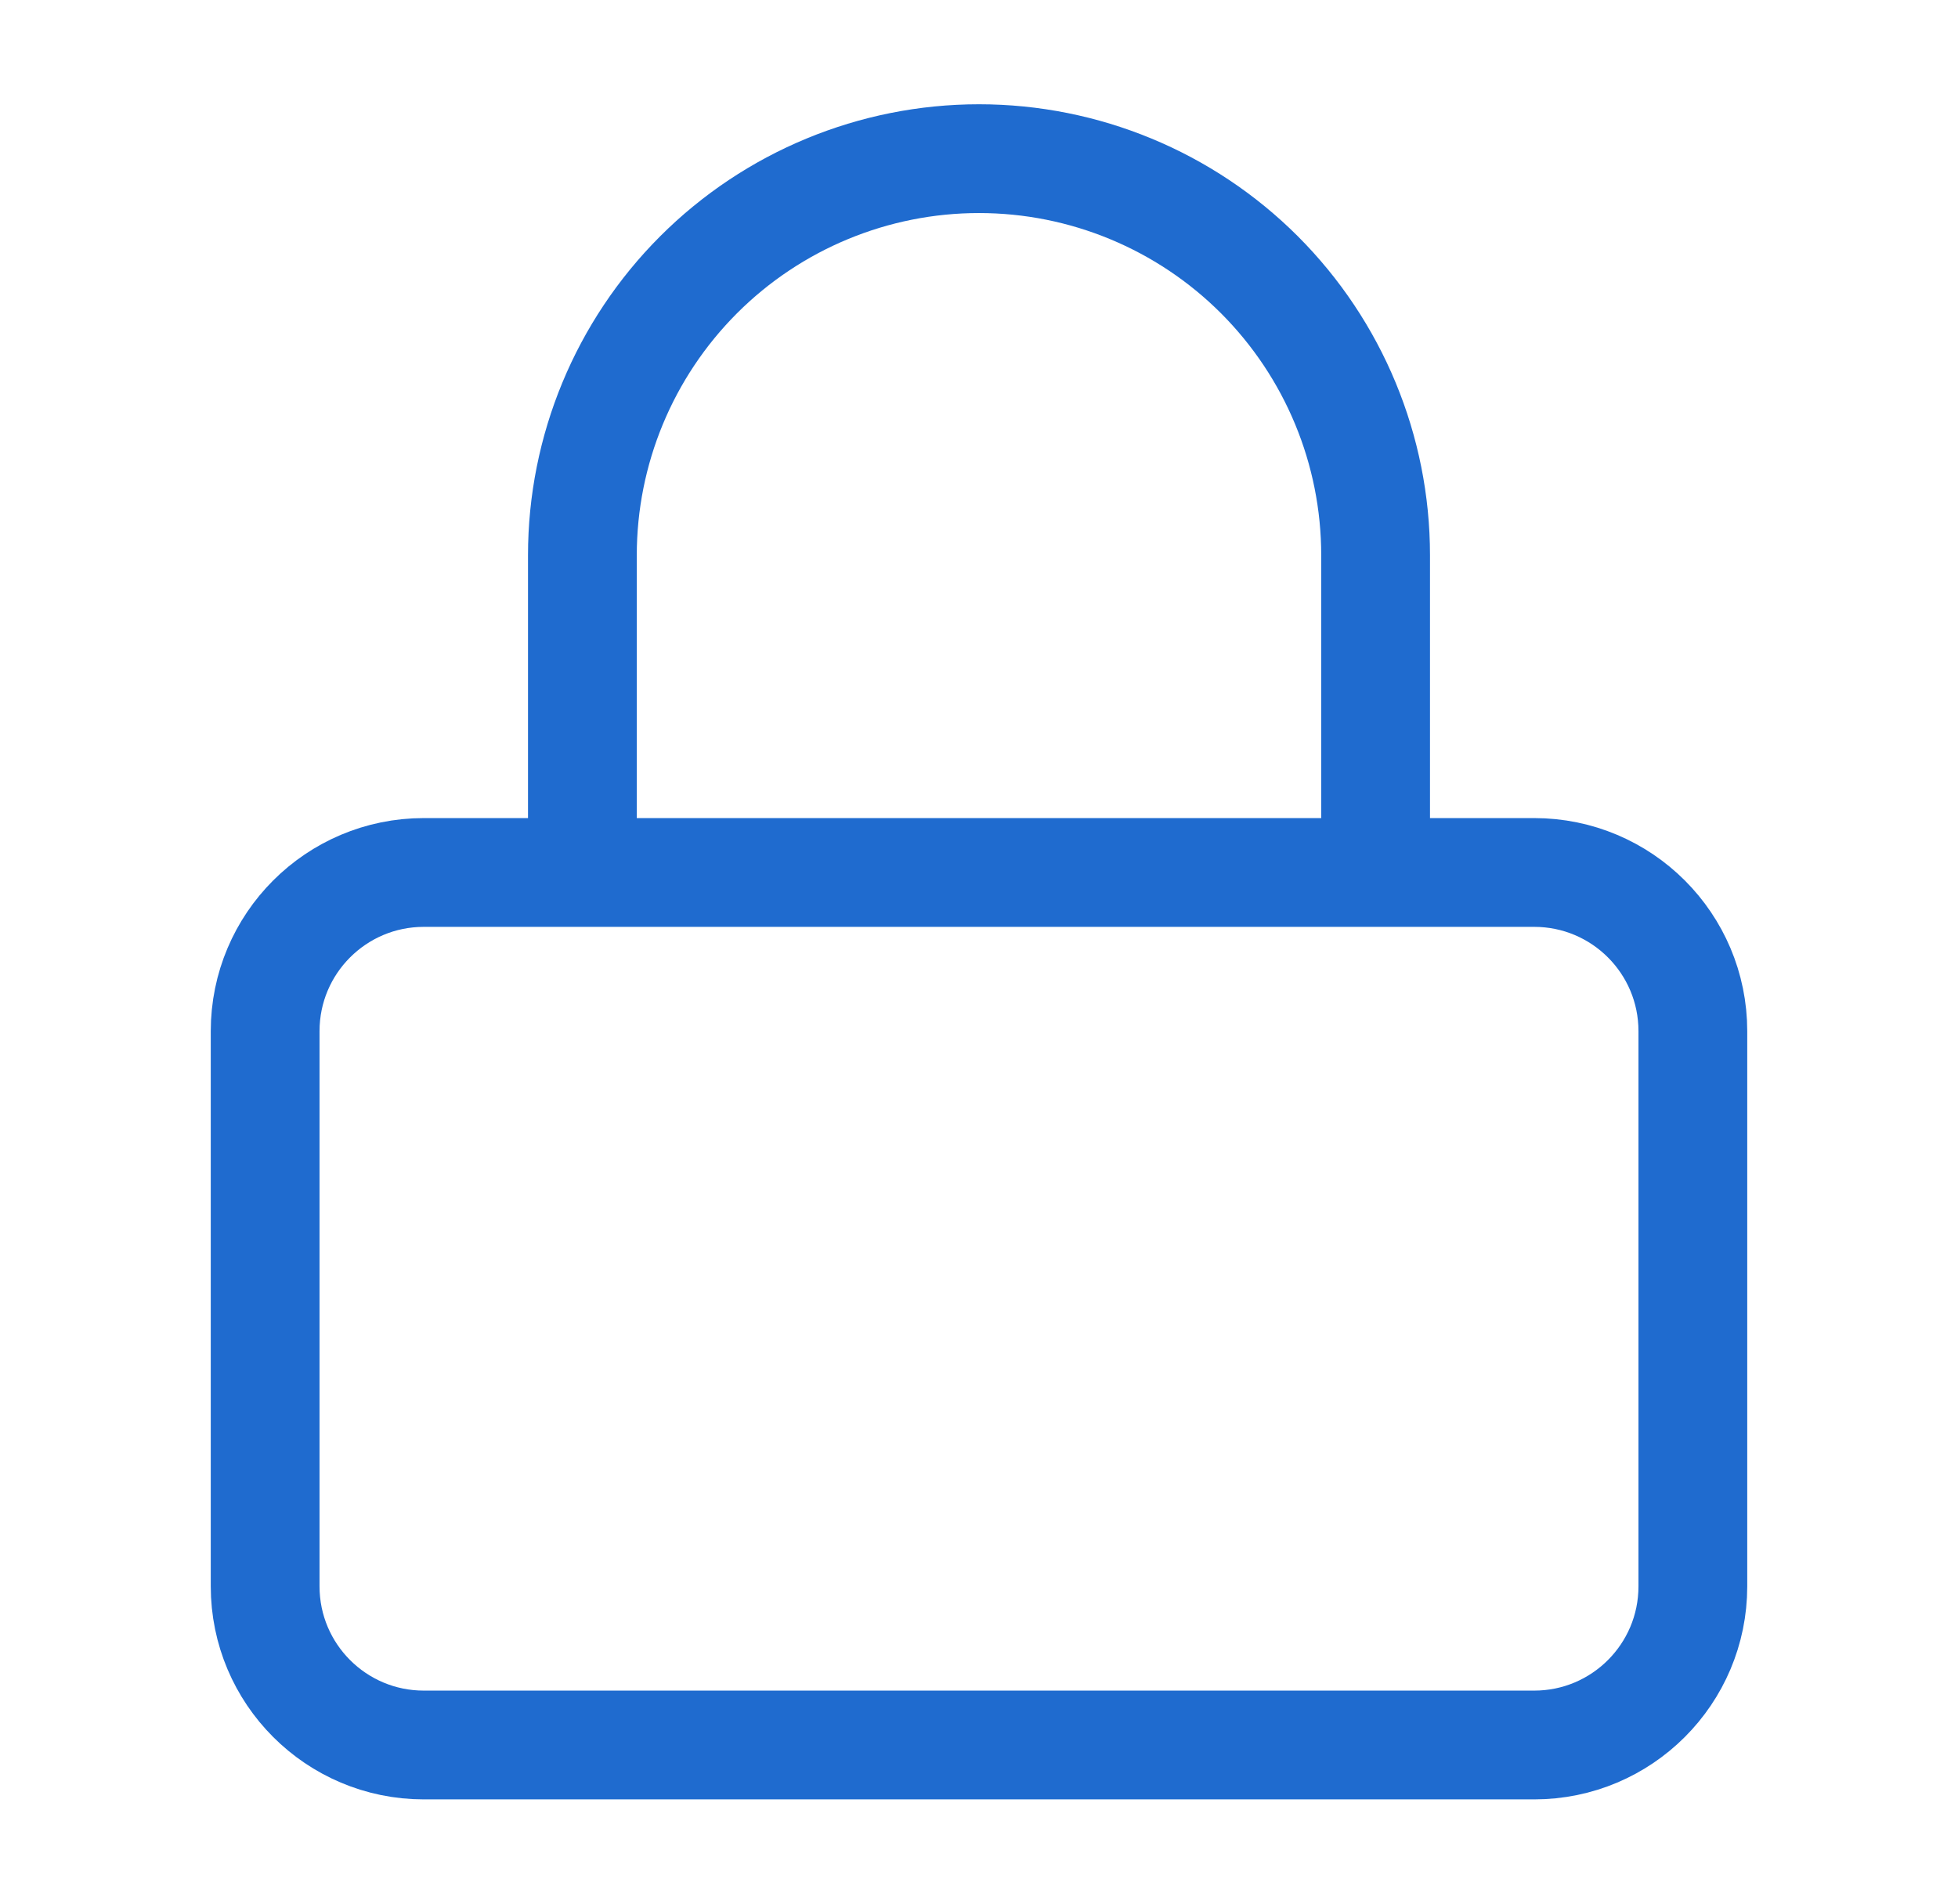 <svg width="36" height="35" viewBox="0 0 36 35" fill="none" xmlns="http://www.w3.org/2000/svg">
<path d="M10.708 16.041V10.208C10.708 8.274 11.477 6.42 12.844 5.052C14.211 3.685 16.066 2.917 18 2.917C19.934 2.917 21.788 3.685 23.156 5.052C24.523 6.42 25.292 8.274 25.292 10.208V16.041M7.792 16.041H28.208C29.819 16.041 31.125 17.347 31.125 18.958V29.166C31.125 30.777 29.819 32.083 28.208 32.083H7.792C6.181 32.083 4.875 30.777 4.875 29.166V18.958C4.875 17.347 6.181 16.041 7.792 16.041Z" stroke="#1F6BCF" stroke-width="2" stroke-linecap="round" stroke-linejoin="round"/>
</svg>
